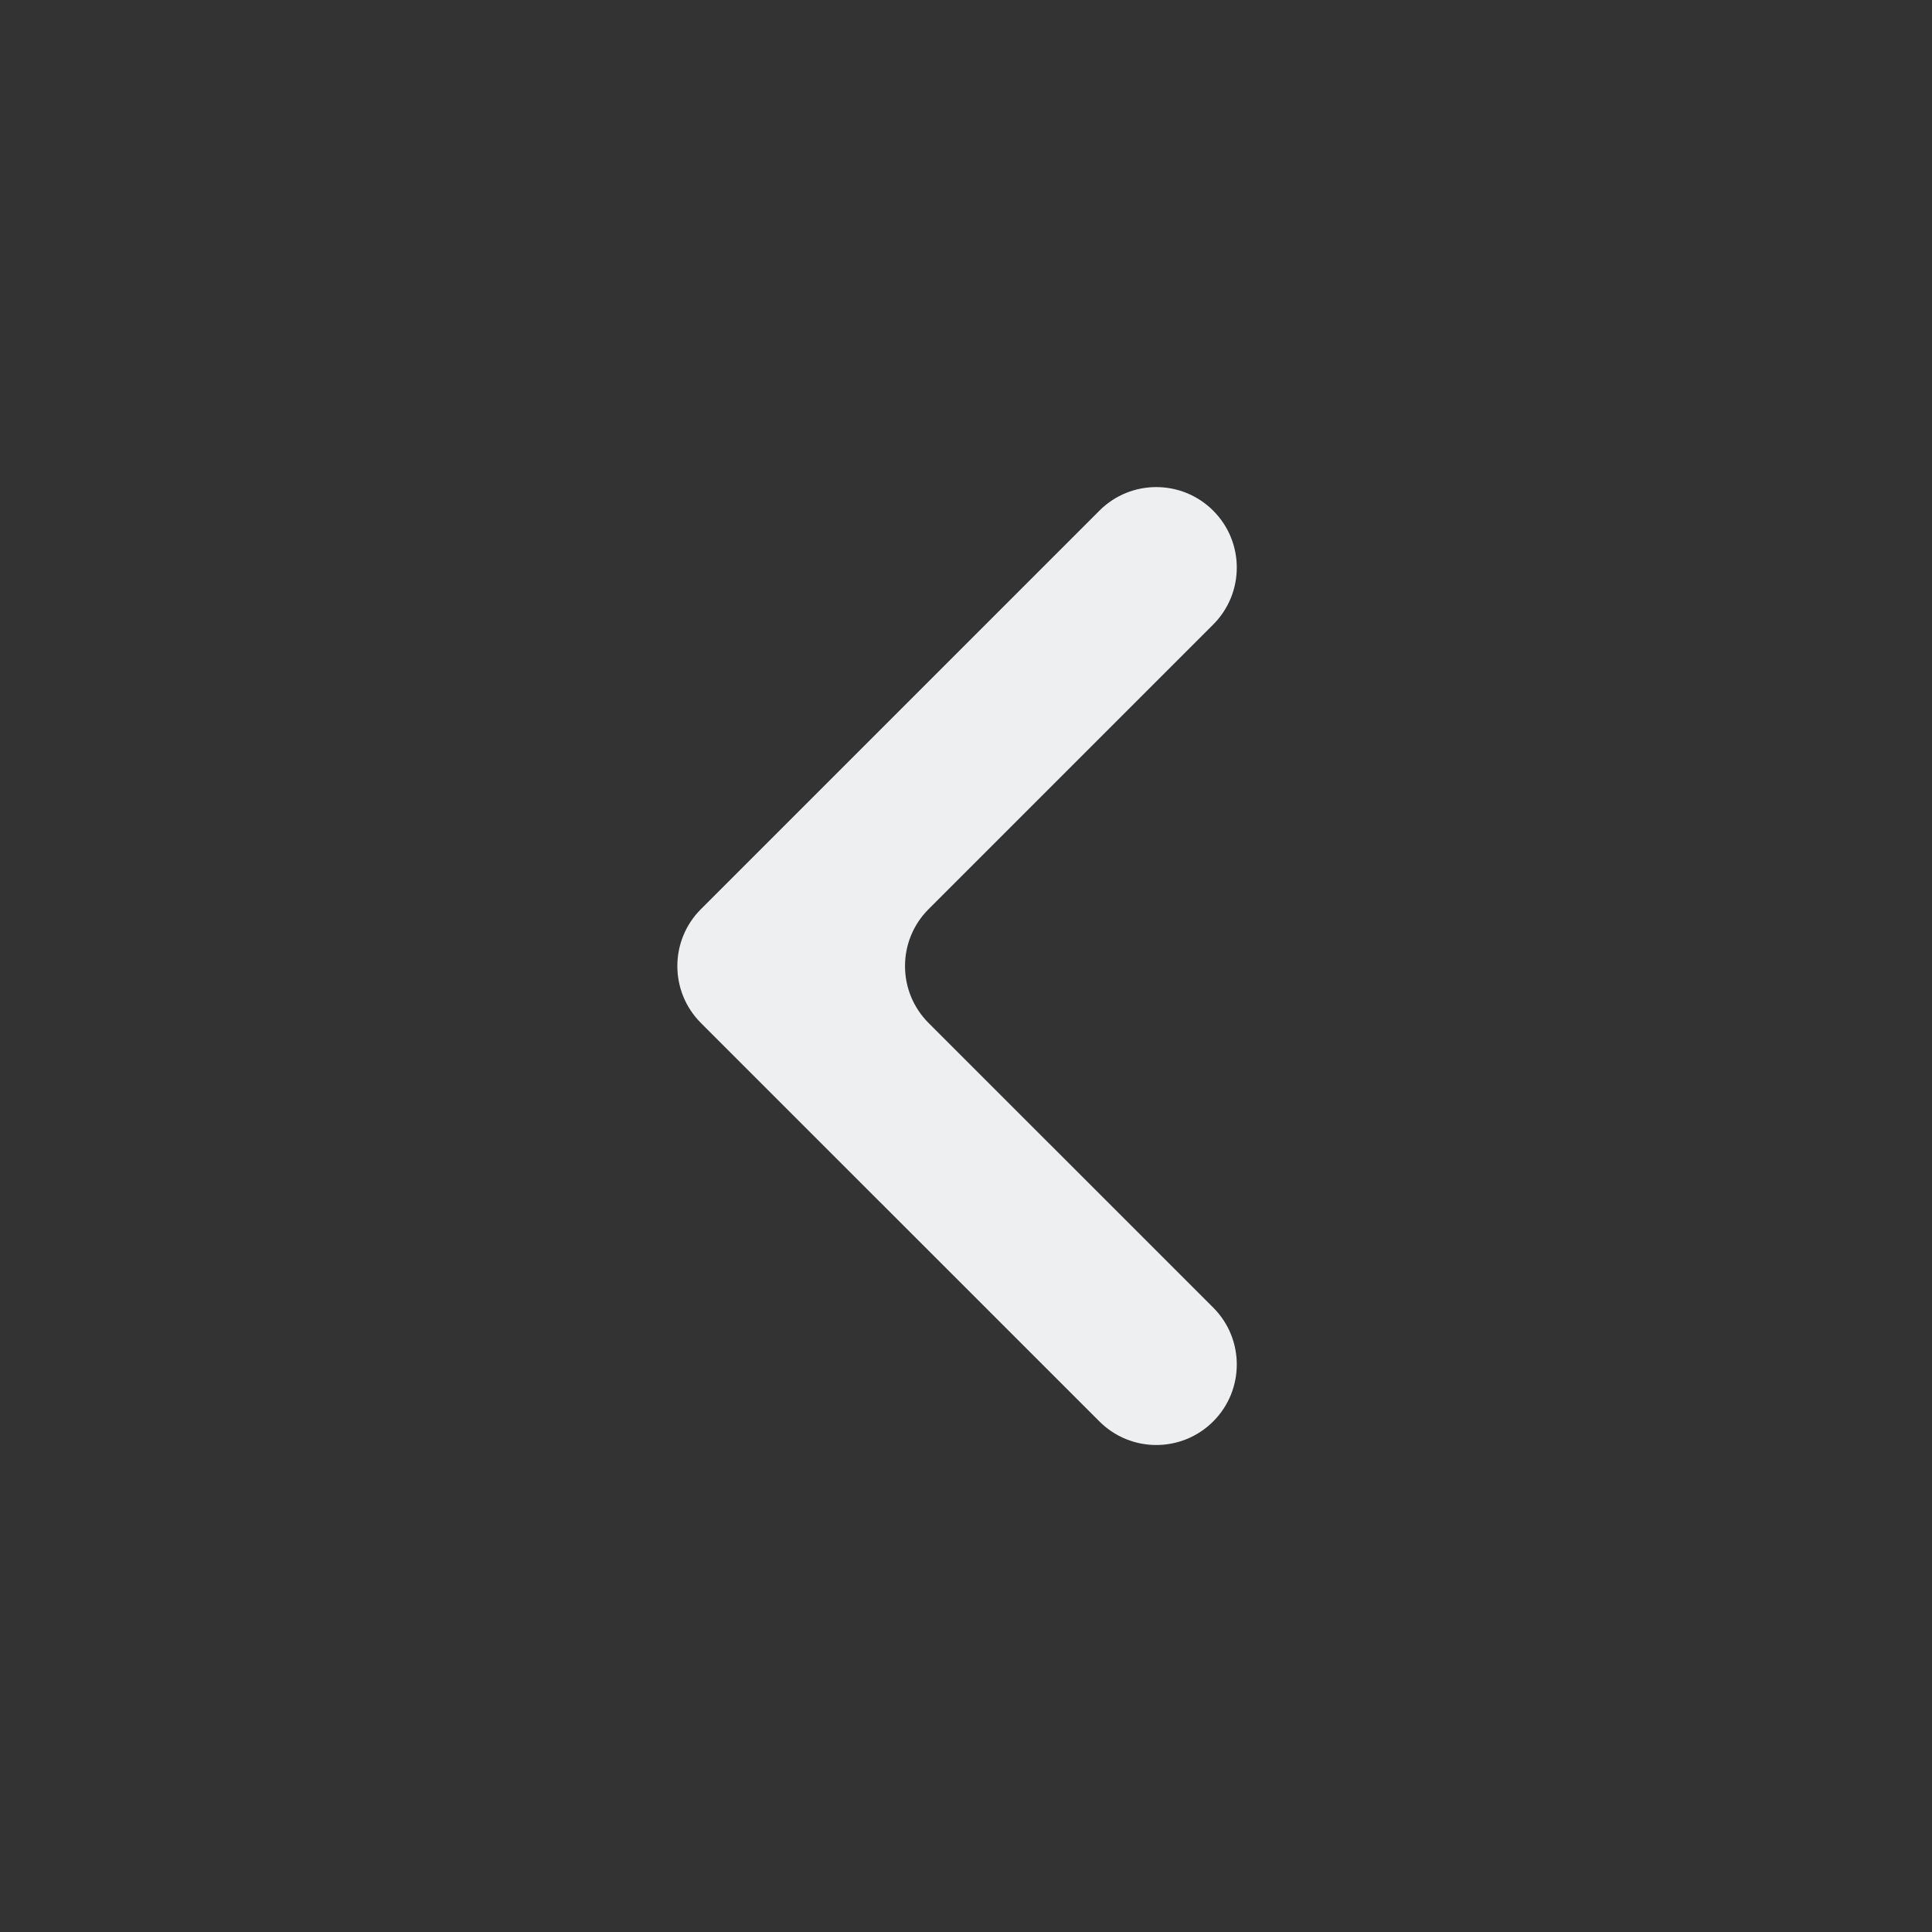 <svg width="44" height="44" viewBox="0 0 44 44" fill="none" xmlns="http://www.w3.org/2000/svg">
<rect x="0" y="0" width="44" height="44" fill="#333333" stroke="none"/>
<path d="M21.148 20.705C20.432 21.421 20.432 22.582 21.148 23.298L27.63 29.779C28.346 30.495 28.346 31.656 27.63 32.372C26.914 33.088 25.753 33.088 25.038 32.372L15.963 23.298C15.247 22.582 15.247 21.421 15.963 20.705L25.038 11.63C25.753 10.914 26.914 10.914 27.63 11.63C28.346 12.346 28.346 13.507 27.63 14.223L21.148 20.705Z" fill="#EEEFF0"/>
</svg>
